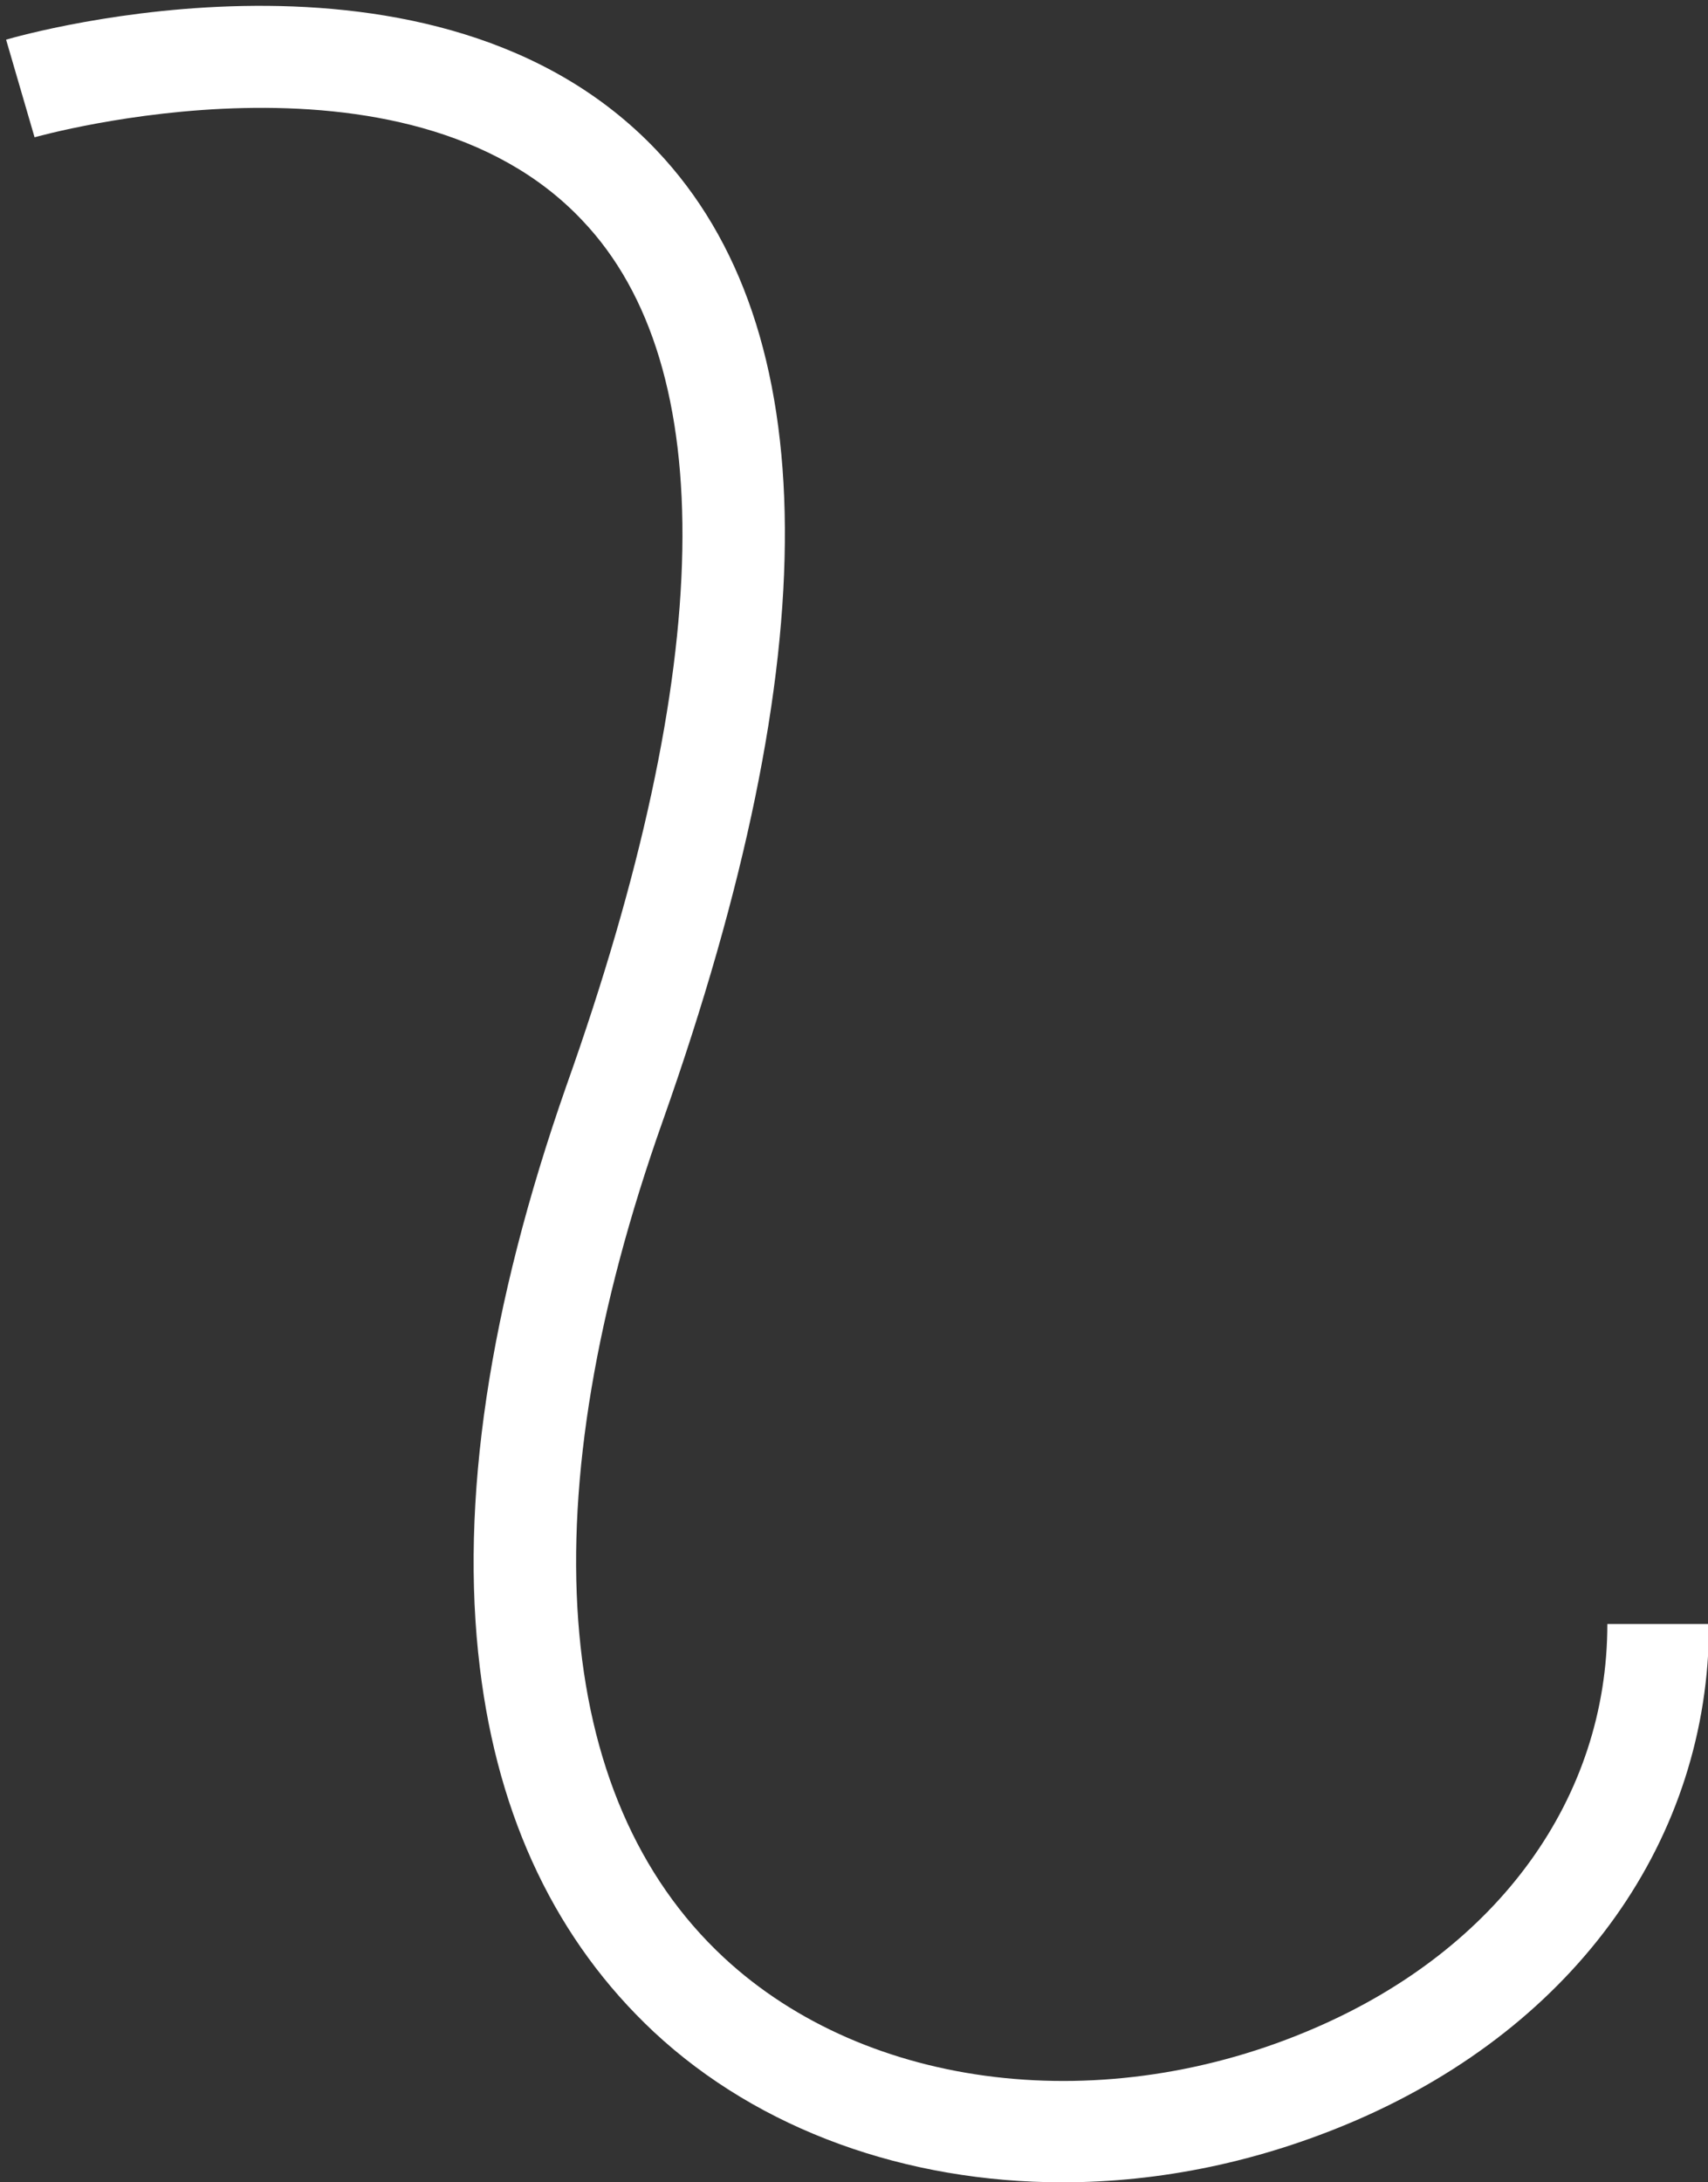 <?xml version="1.0" encoding="UTF-8"?> <svg xmlns="http://www.w3.org/2000/svg" viewBox="0 0 168 214.6"><rect x="0" y="0" width="168" height="214.6" fill="#333333" stroke="none"/><path d="m104.5 214.6c-15.3 0-29.8-5.1-40.2-14.8-9.5-8.9-15.3-20.9-17.1-35.8-2-16.3.9-35.5 8.5-57.2 14.7-41.3 15.2-70.8 1.6-85.1-17.4-18.5-53.5-8.3-53.9-8.2l-2.8-9.6c1.7-.5 42.3-12 64 10.9 16.6 17.5 16.8 49.6.6 95.4-13.2 37.2-11 66.5 6 82.3 14.1 13.1 37.5 15.9 58.2 6.9 18-7.8 28.7-22.6 28.7-39.7h10c0 21.1-13 39.4-34.7 48.8-9.5 4.1-19.3 6.1-28.9 6.1z" fill="#fff"></path></svg> 
